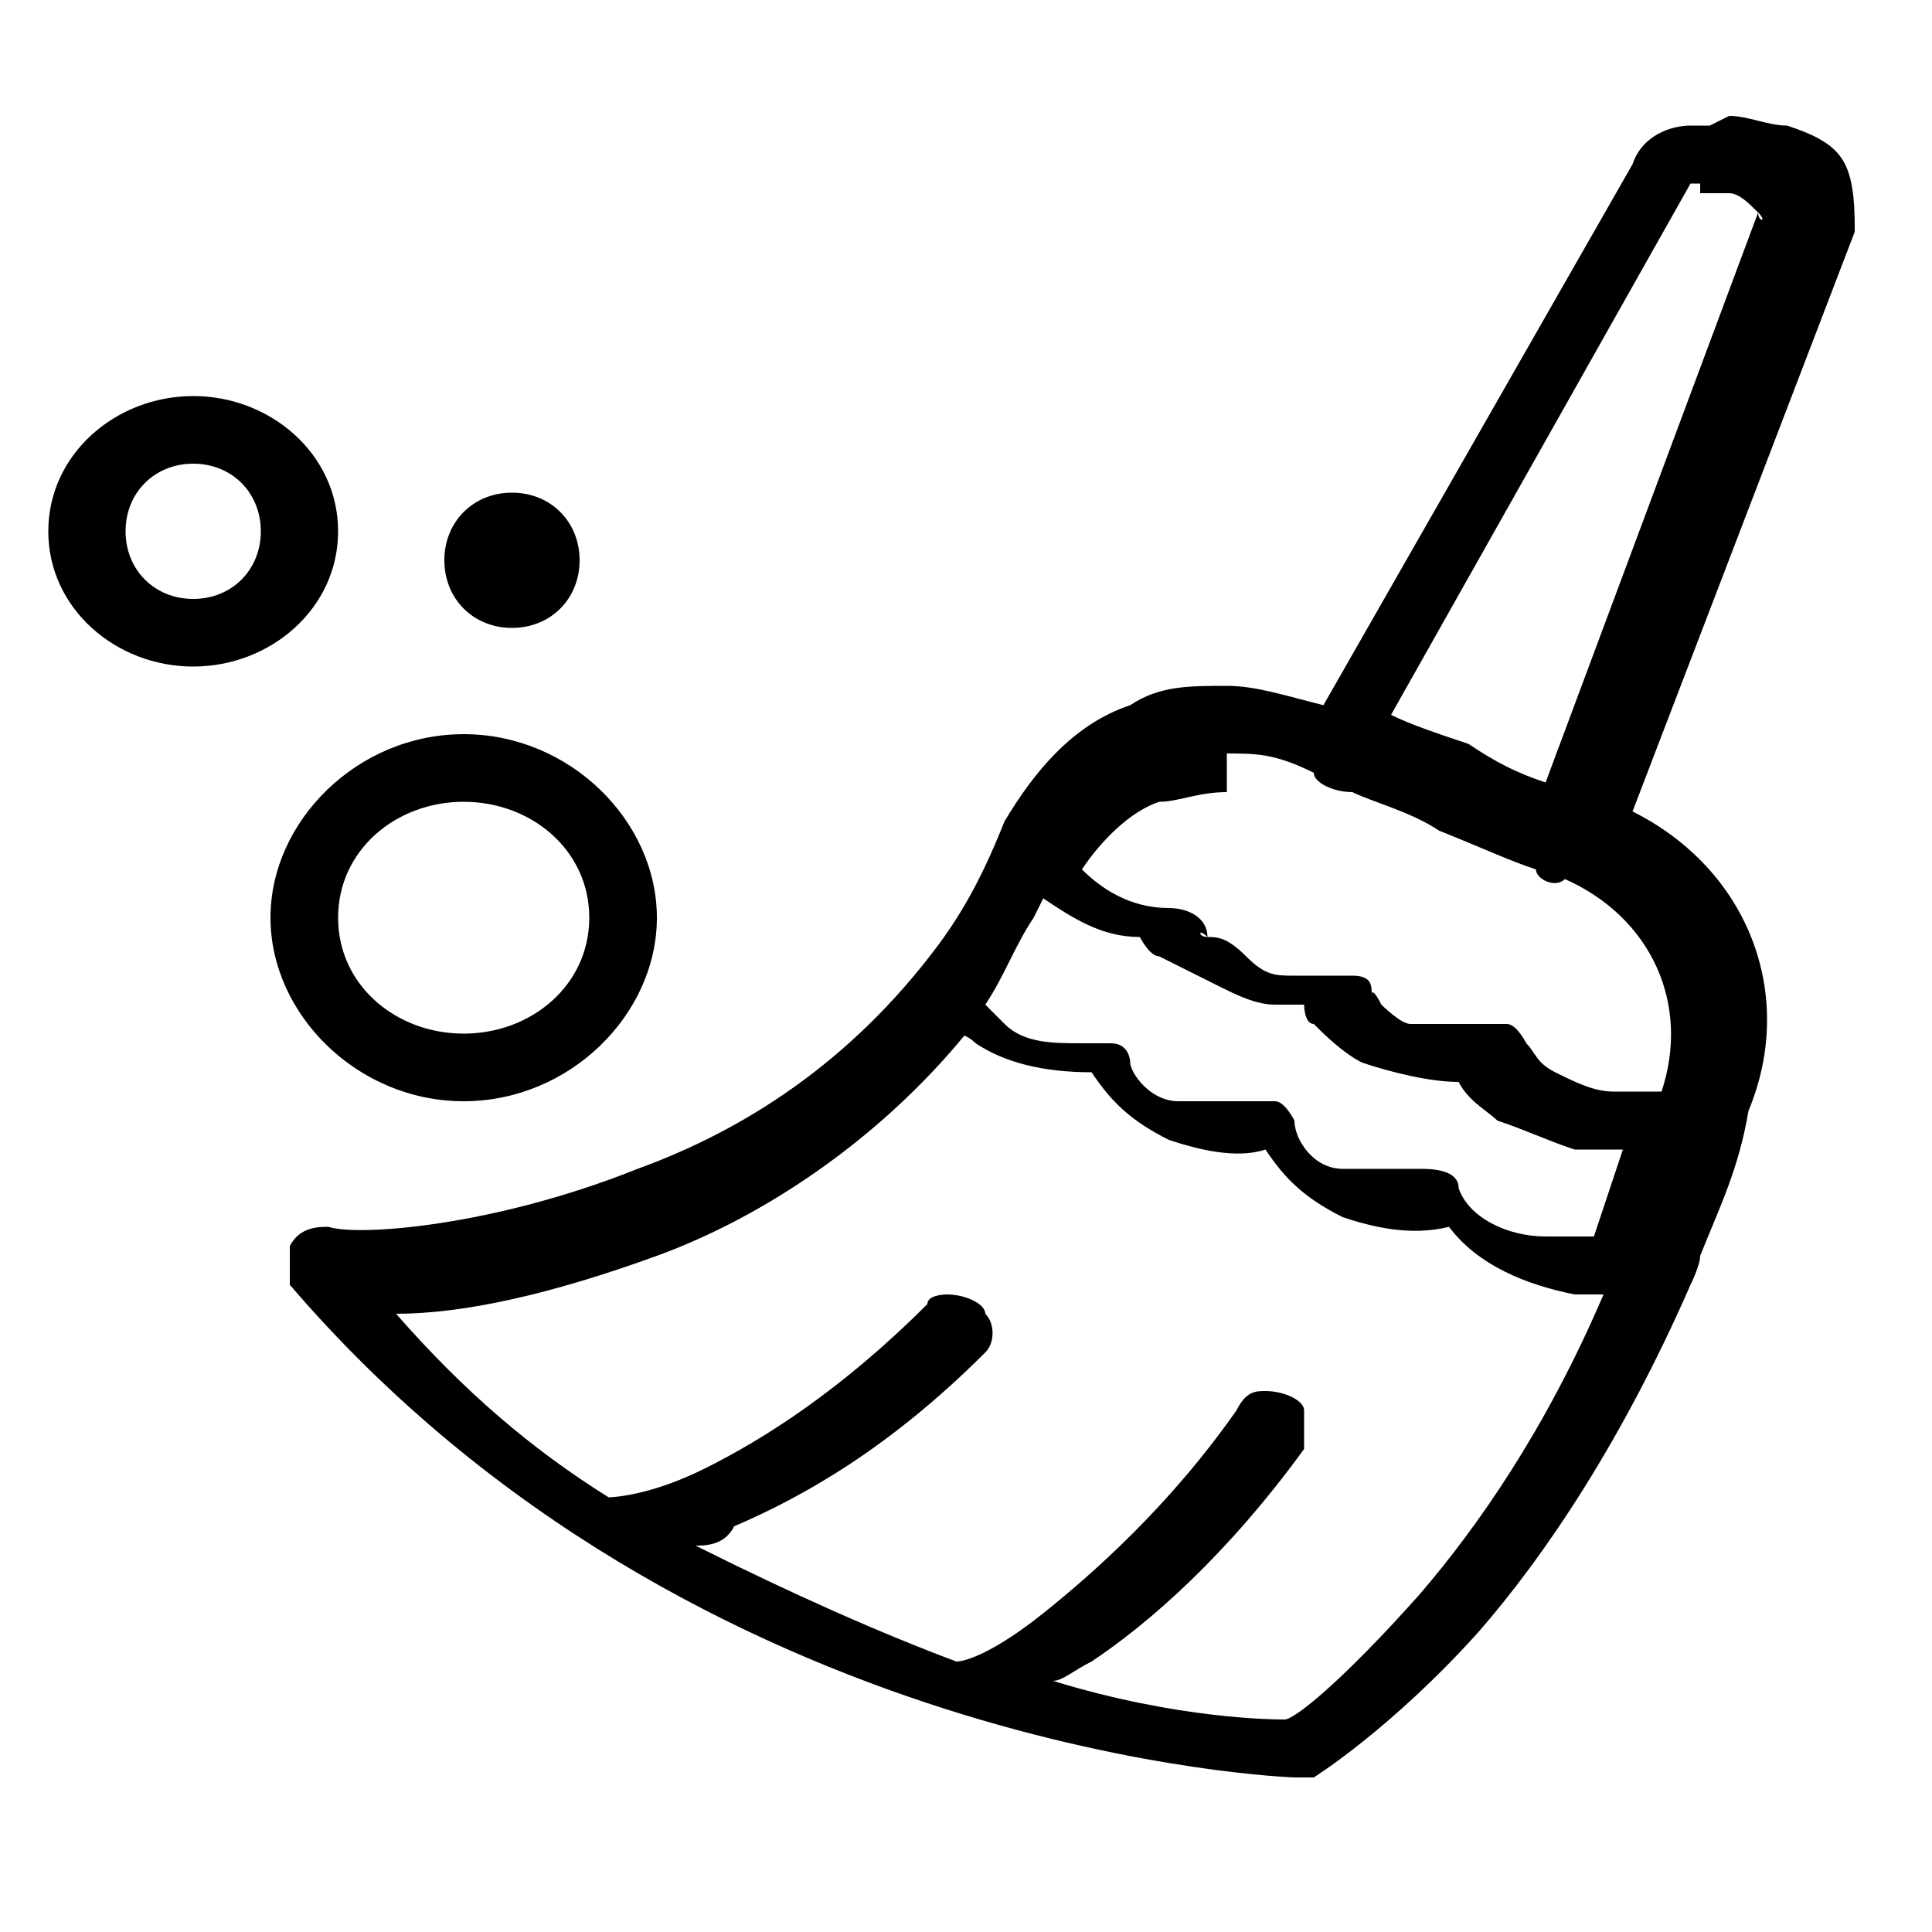 <?xml version="1.0" encoding="UTF-8"?> <svg xmlns="http://www.w3.org/2000/svg" id="Capa_1" data-name="Capa 1" version="1.1" viewBox="0 0 20 20"><defs><style> .cls-1 { fill: #000; stroke-width: 0px; } </style></defs><path class="cls-1" d="M17.7,1.3c0,0-.1,0-.2,0-.2,0-.5.1-.6.4h0s0,0,0,0l-3.2,5.6c-.4-.1-.7-.2-1-.2-.4,0-.7,0-1,.2-.6.2-1,.7-1.3,1.2,0,0,0,0,0,0s0,0,0,0c0,0,0,0,0,0,0,0,0,0,0,0-.2.5-.4.9-.7,1.3,0,0,0,0,0,0,0,0,0,0,0,0,0,0,0,0,0,0,0,0,0,0,0,0-.9,1.2-2,1.9-3.1,2.3-1.5.6-2.9.7-3.2.6-.1,0-.3,0-.4.2,0,.1,0,.3,0,.4,4.2,4.9,10.4,5.1,10.4,5.1,0,0,.1,0,.2,0,0,0,.8-.5,1.7-1.5.7-.8,1.5-2,2.2-3.6h0c0,0,.1-.2.1-.3h0c.2-.5.4-.9.5-1.5,0,0,0,0,0,0h0c.5-1.2,0-2.5-1.2-3.1l2.3-6h0s0,0,0,0c0-.2,0-.5-.1-.7-.1-.2-.3-.3-.6-.4h0s0,0,0,0c0,0,0,0,0,0-.2,0-.4-.1-.6-.1ZM17.6,2c0,0,.2,0,.3,0h0s0,0,0,0c.1,0,.2.1.3.2s0,.1,0,0l-2.2,5.9c-.3-.1-.5-.2-.8-.4-.3-.1-.6-.2-.8-.3l3.1-5.5s0,0,.1,0ZM2,4.1c-.8,0-1.5.6-1.5,1.4s.7,1.4,1.5,1.4,1.5-.6,1.5-1.4-.7-1.4-1.5-1.4ZM2,4.8c.4,0,.7.3.7.7s-.3.7-.7.7-.7-.3-.7-.7.3-.7.7-.7ZM5.3,5.1c-.4,0-.7.3-.7.7s.3.7.7.7.7-.3.7-.7-.3-.7-.7-.7ZM4.8,7.6c-1.1,0-2,.9-2,1.9s.9,1.9,2,1.9,2-.9,2-1.9-.9-1.9-2-1.9ZM12.7,7.8c.3,0,.5,0,.9.2,0,0,0,0,0,0,0,.1.2.2.4.2,0,0,0,0,0,0,.2.1.6.2.9.4.5.2.7.3,1,.4,0,0,0,0,0,0,0,.1.2.2.3.1h0c.9.4,1.3,1.3,1,2.2-.1,0-.3,0-.5,0-.2,0-.4-.1-.6-.2s-.2-.2-.3-.3c0,0-.1-.2-.2-.2,0,0-.2,0-.3,0-.1,0-.4,0-.7,0-.1,0-.3-.2-.3-.2s-.1-.2-.1-.1c0-.1,0-.2-.2-.2,0,0-.2,0-.3,0,0,0-.1,0-.3,0s-.3,0-.5-.2-.3-.2-.4-.2-.1-.1,0,0c0-.2-.2-.3-.4-.3-.4,0-.7-.2-.9-.4.2-.3.5-.6.8-.7.2,0,.4-.1.7-.1ZM4.8,8.3c.7,0,1.3.5,1.3,1.2s-.6,1.2-1.3,1.2-1.3-.5-1.3-1.2.6-1.2,1.3-1.2ZM10.8,9.3c.3.2.6.4,1,.4,0,0,.1.2.2.2.2.1.4.2.6.3s.4.2.6.2c.1,0,.2,0,.3,0,0,0,0,.2.1.2.1.1.3.3.5.4.3.1.7.2,1,.2.1.2.3.3.4.4.3.1.5.2.8.3.2,0,.3,0,.5,0-.1.3-.2.6-.3.9-.1,0-.3,0-.5,0-.4,0-.8-.2-.9-.5,0-.2-.3-.2-.4-.2-.2,0-.5,0-.8,0s-.5-.3-.5-.5c0,0-.1-.2-.2-.2,0,0-.2,0-.3,0,0,0-.4,0-.7,0s-.5-.3-.5-.4c0,0,0-.2-.2-.2s-.2,0-.3,0c-.3,0-.6,0-.8-.2,0,0-.1-.1-.2-.2.2-.3.3-.6.5-.9ZM9.9,10.7c0,0,.1,0,.2.1.3.2.7.3,1.2.3.2.3.4.5.8.7.3.1.7.2,1,.1.2.3.4.5.8.7.3.1.7.2,1.1.1.3.4.8.6,1.3.7.1,0,.2,0,.3,0-.6,1.4-1.3,2.4-1.9,3.1-.8.9-1.3,1.3-1.4,1.3-.1,0-1.1,0-2.4-.4.1,0,.2-.1.4-.2.6-.4,1.4-1.1,2.2-2.2,0-.1,0-.3,0-.4,0-.1-.2-.2-.4-.2-.1,0-.2,0-.3.2-.7,1-1.5,1.7-2,2.1-.5.4-.8.5-.9.5-.8-.3-1.7-.7-2.7-1.2.1,0,.3,0,.4-.2.7-.3,1.6-.8,2.6-1.8.1-.1.1-.3,0-.4,0-.1-.2-.2-.4-.2,0,0-.2,0-.2.1-.9.9-1.7,1.4-2.3,1.7s-1,.3-1,.3c0,0,0,0,0,0-.8-.5-1.5-1.1-2.2-1.9.7,0,1.6-.2,2.7-.6,1.1-.4,2.3-1.2,3.2-2.3Z"></path></svg> 